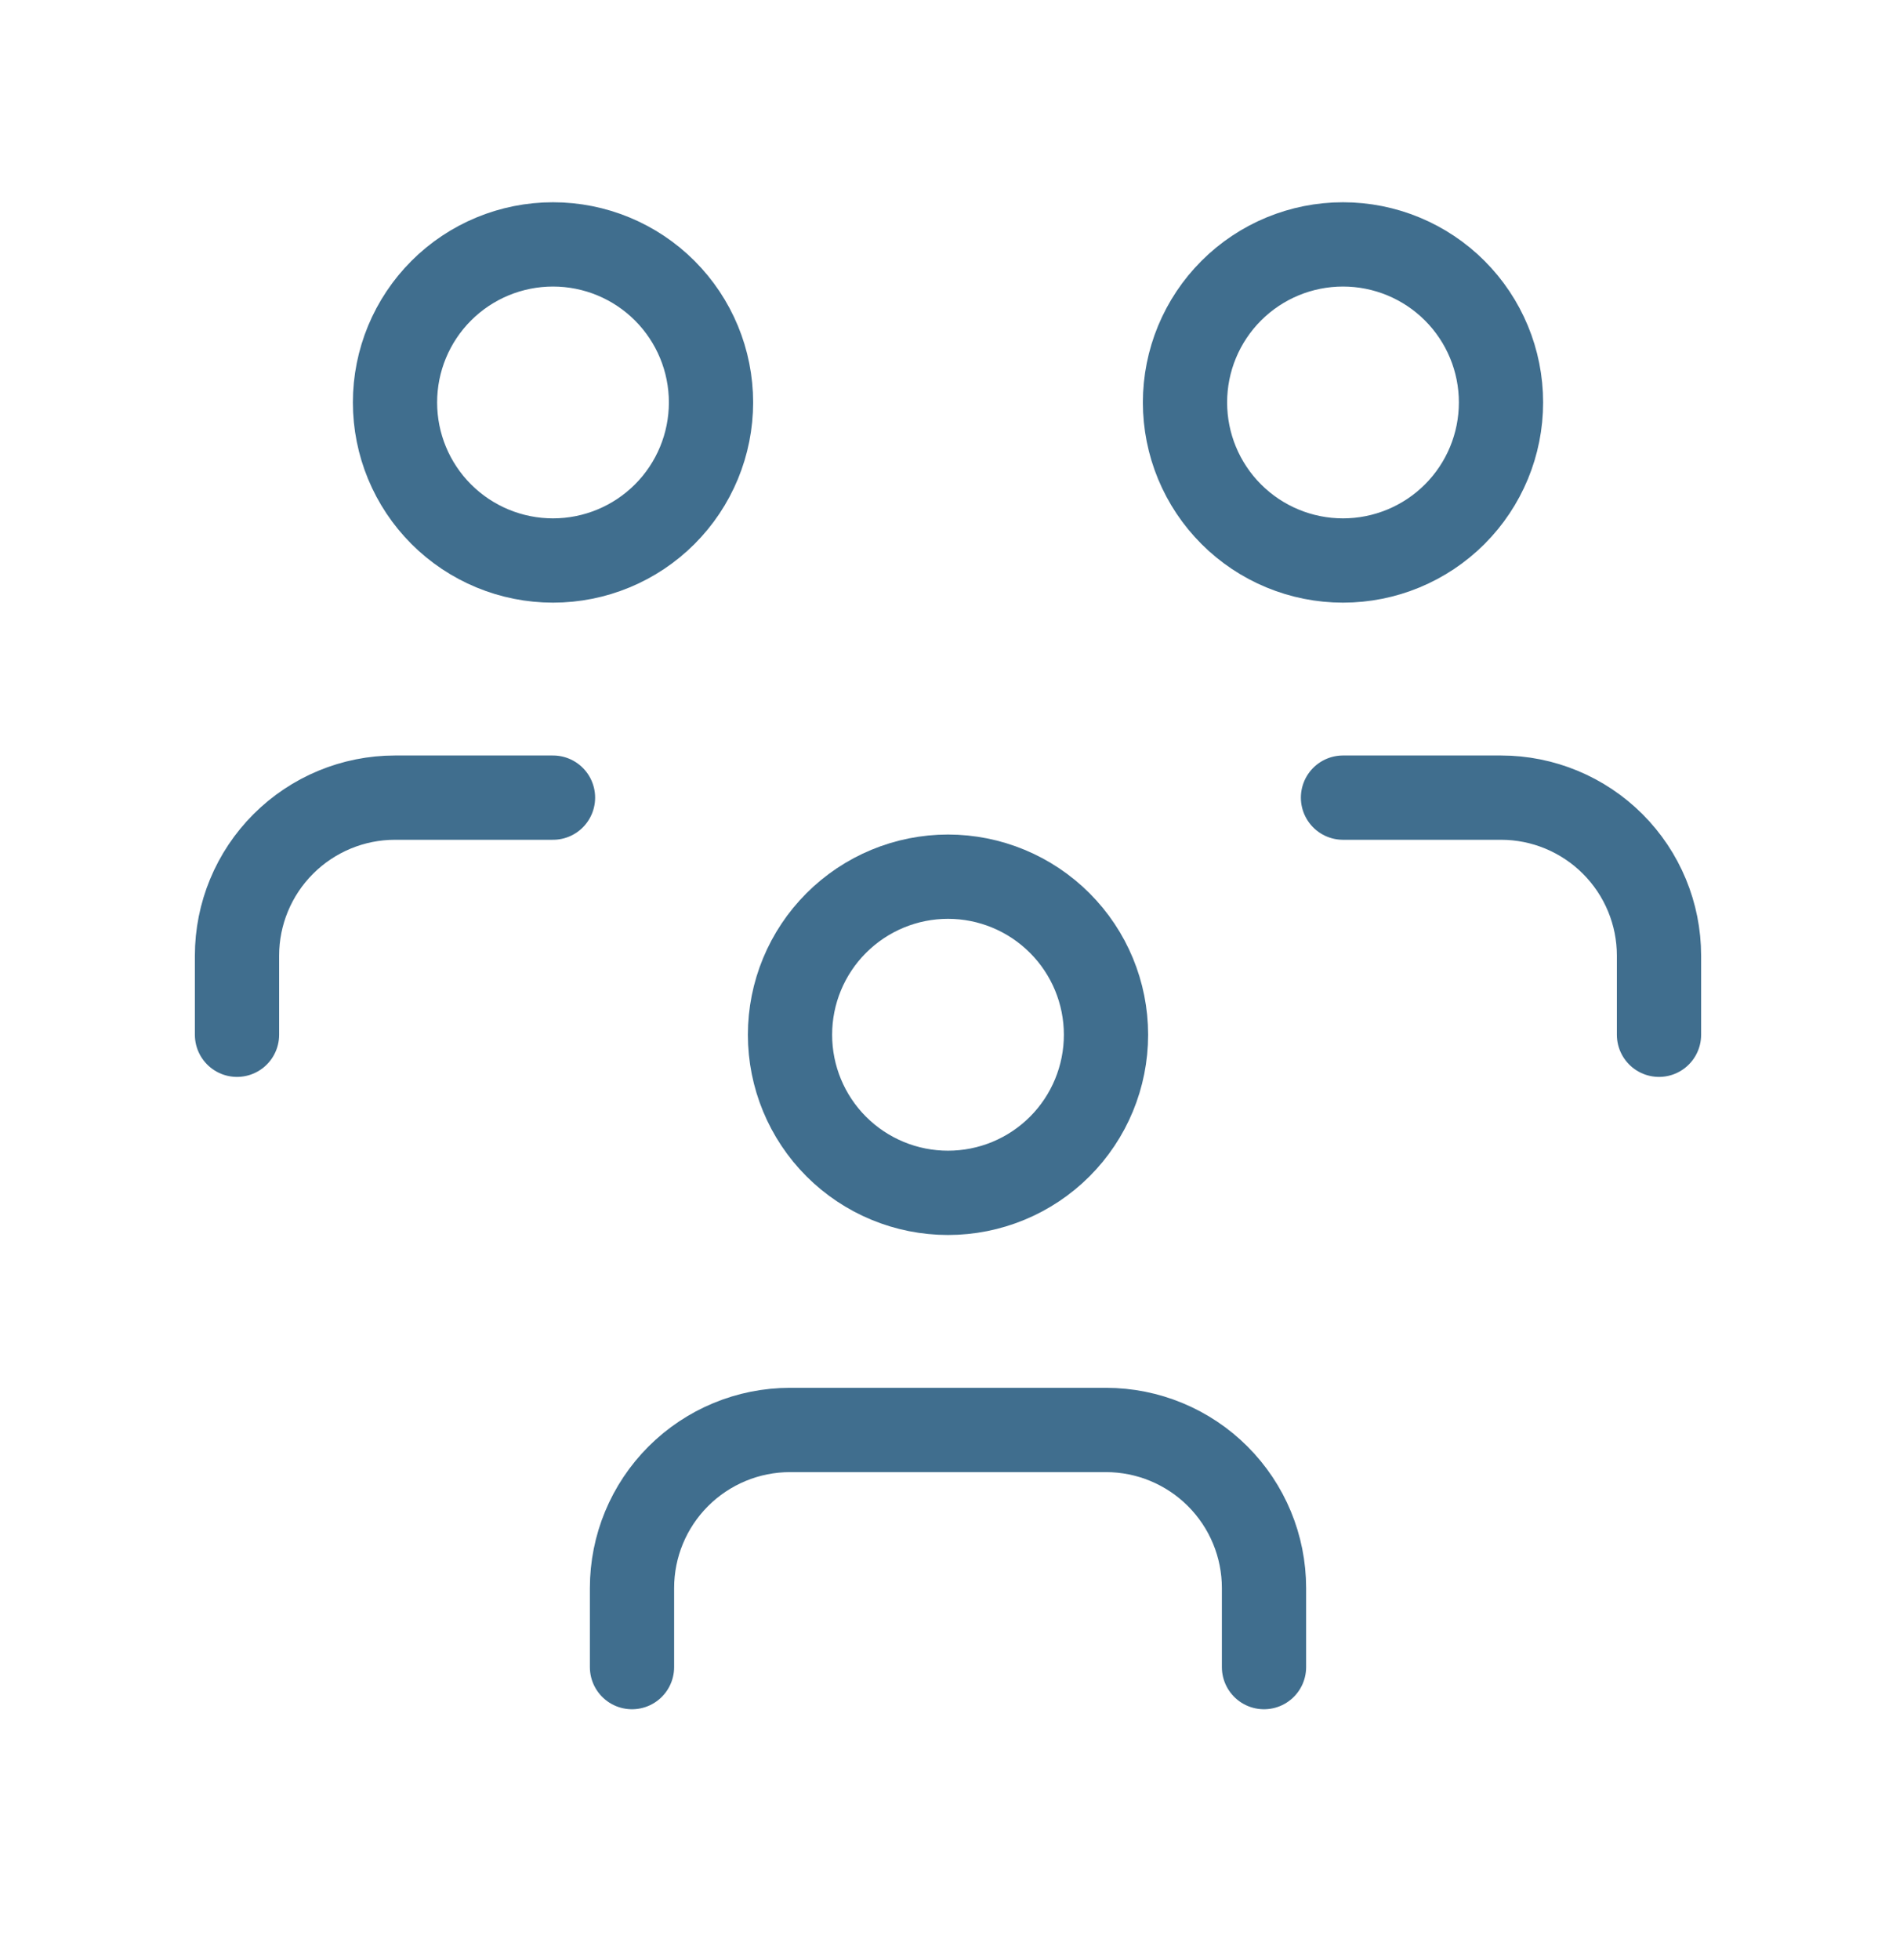 <svg width="30" height="31" viewBox="0 0 30 31" fill="none" xmlns="http://www.w3.org/2000/svg">
<g clip-path="url(#clip0_13235_9404)">
<path d="M12.5 16.364C12.5 17.027 12.763 17.663 13.232 18.132C13.701 18.601 14.337 18.864 15 18.864C15.663 18.864 16.299 18.601 16.768 18.132C17.237 17.663 17.5 17.027 17.5 16.364C17.5 15.701 17.237 15.066 16.768 14.597C16.299 14.128 15.663 13.864 15 13.864C14.337 13.864 13.701 14.128 13.232 14.597C12.763 15.066 12.5 15.701 12.5 16.364Z" stroke="#406E8E" stroke-width="1.333" stroke-linecap="round" stroke-linejoin="round"/>
<path d="M10 26.364V25.114C10 24.451 10.263 23.816 10.732 23.347C11.201 22.878 11.837 22.614 12.5 22.614H17.5C18.163 22.614 18.799 22.878 19.268 23.347C19.737 23.816 20 24.451 20 25.114V26.364" stroke="#406E8E" stroke-width="1.333" stroke-linecap="round" stroke-linejoin="round"/>
<path d="M18.75 6.364C18.75 7.028 19.013 7.663 19.482 8.132C19.951 8.601 20.587 8.864 21.25 8.864C21.913 8.864 22.549 8.601 23.018 8.132C23.487 7.663 23.75 7.028 23.75 6.364C23.75 5.701 23.487 5.066 23.018 4.597C22.549 4.128 21.913 3.865 21.25 3.865C20.587 3.865 19.951 4.128 19.482 4.597C19.013 5.066 18.75 5.701 18.75 6.364Z" stroke="#406E8E" stroke-width="1.333" stroke-linecap="round" stroke-linejoin="round"/>
<path d="M21.25 12.614H23.75C24.413 12.614 25.049 12.878 25.518 13.347C25.987 13.816 26.25 14.451 26.25 15.114V16.364" stroke="#406E8E" stroke-width="1.333" stroke-linecap="round" stroke-linejoin="round"/>
<path d="M6.25 6.364C6.25 7.028 6.513 7.663 6.982 8.132C7.451 8.601 8.087 8.864 8.75 8.864C9.413 8.864 10.049 8.601 10.518 8.132C10.987 7.663 11.25 7.028 11.25 6.364C11.25 5.701 10.987 5.066 10.518 4.597C10.049 4.128 9.413 3.865 8.75 3.865C8.087 3.865 7.451 4.128 6.982 4.597C6.513 5.066 6.25 5.701 6.25 6.364Z" stroke="#406E8E" stroke-width="1.333" stroke-linecap="round" stroke-linejoin="round"/>
<path d="M3.75 16.364V15.114C3.75 14.451 4.013 13.816 4.482 13.347C4.951 12.878 5.587 12.614 6.25 12.614H8.75" stroke="#406E8E" stroke-width="1.333" stroke-linecap="round" stroke-linejoin="round"/>
</g>
<defs>
<clipPath id="clip0_13235_9404">
<rect width="30" height="30" fill="white" transform="translate(0 0.115)"/>
</clipPath>
</defs>
</svg>
